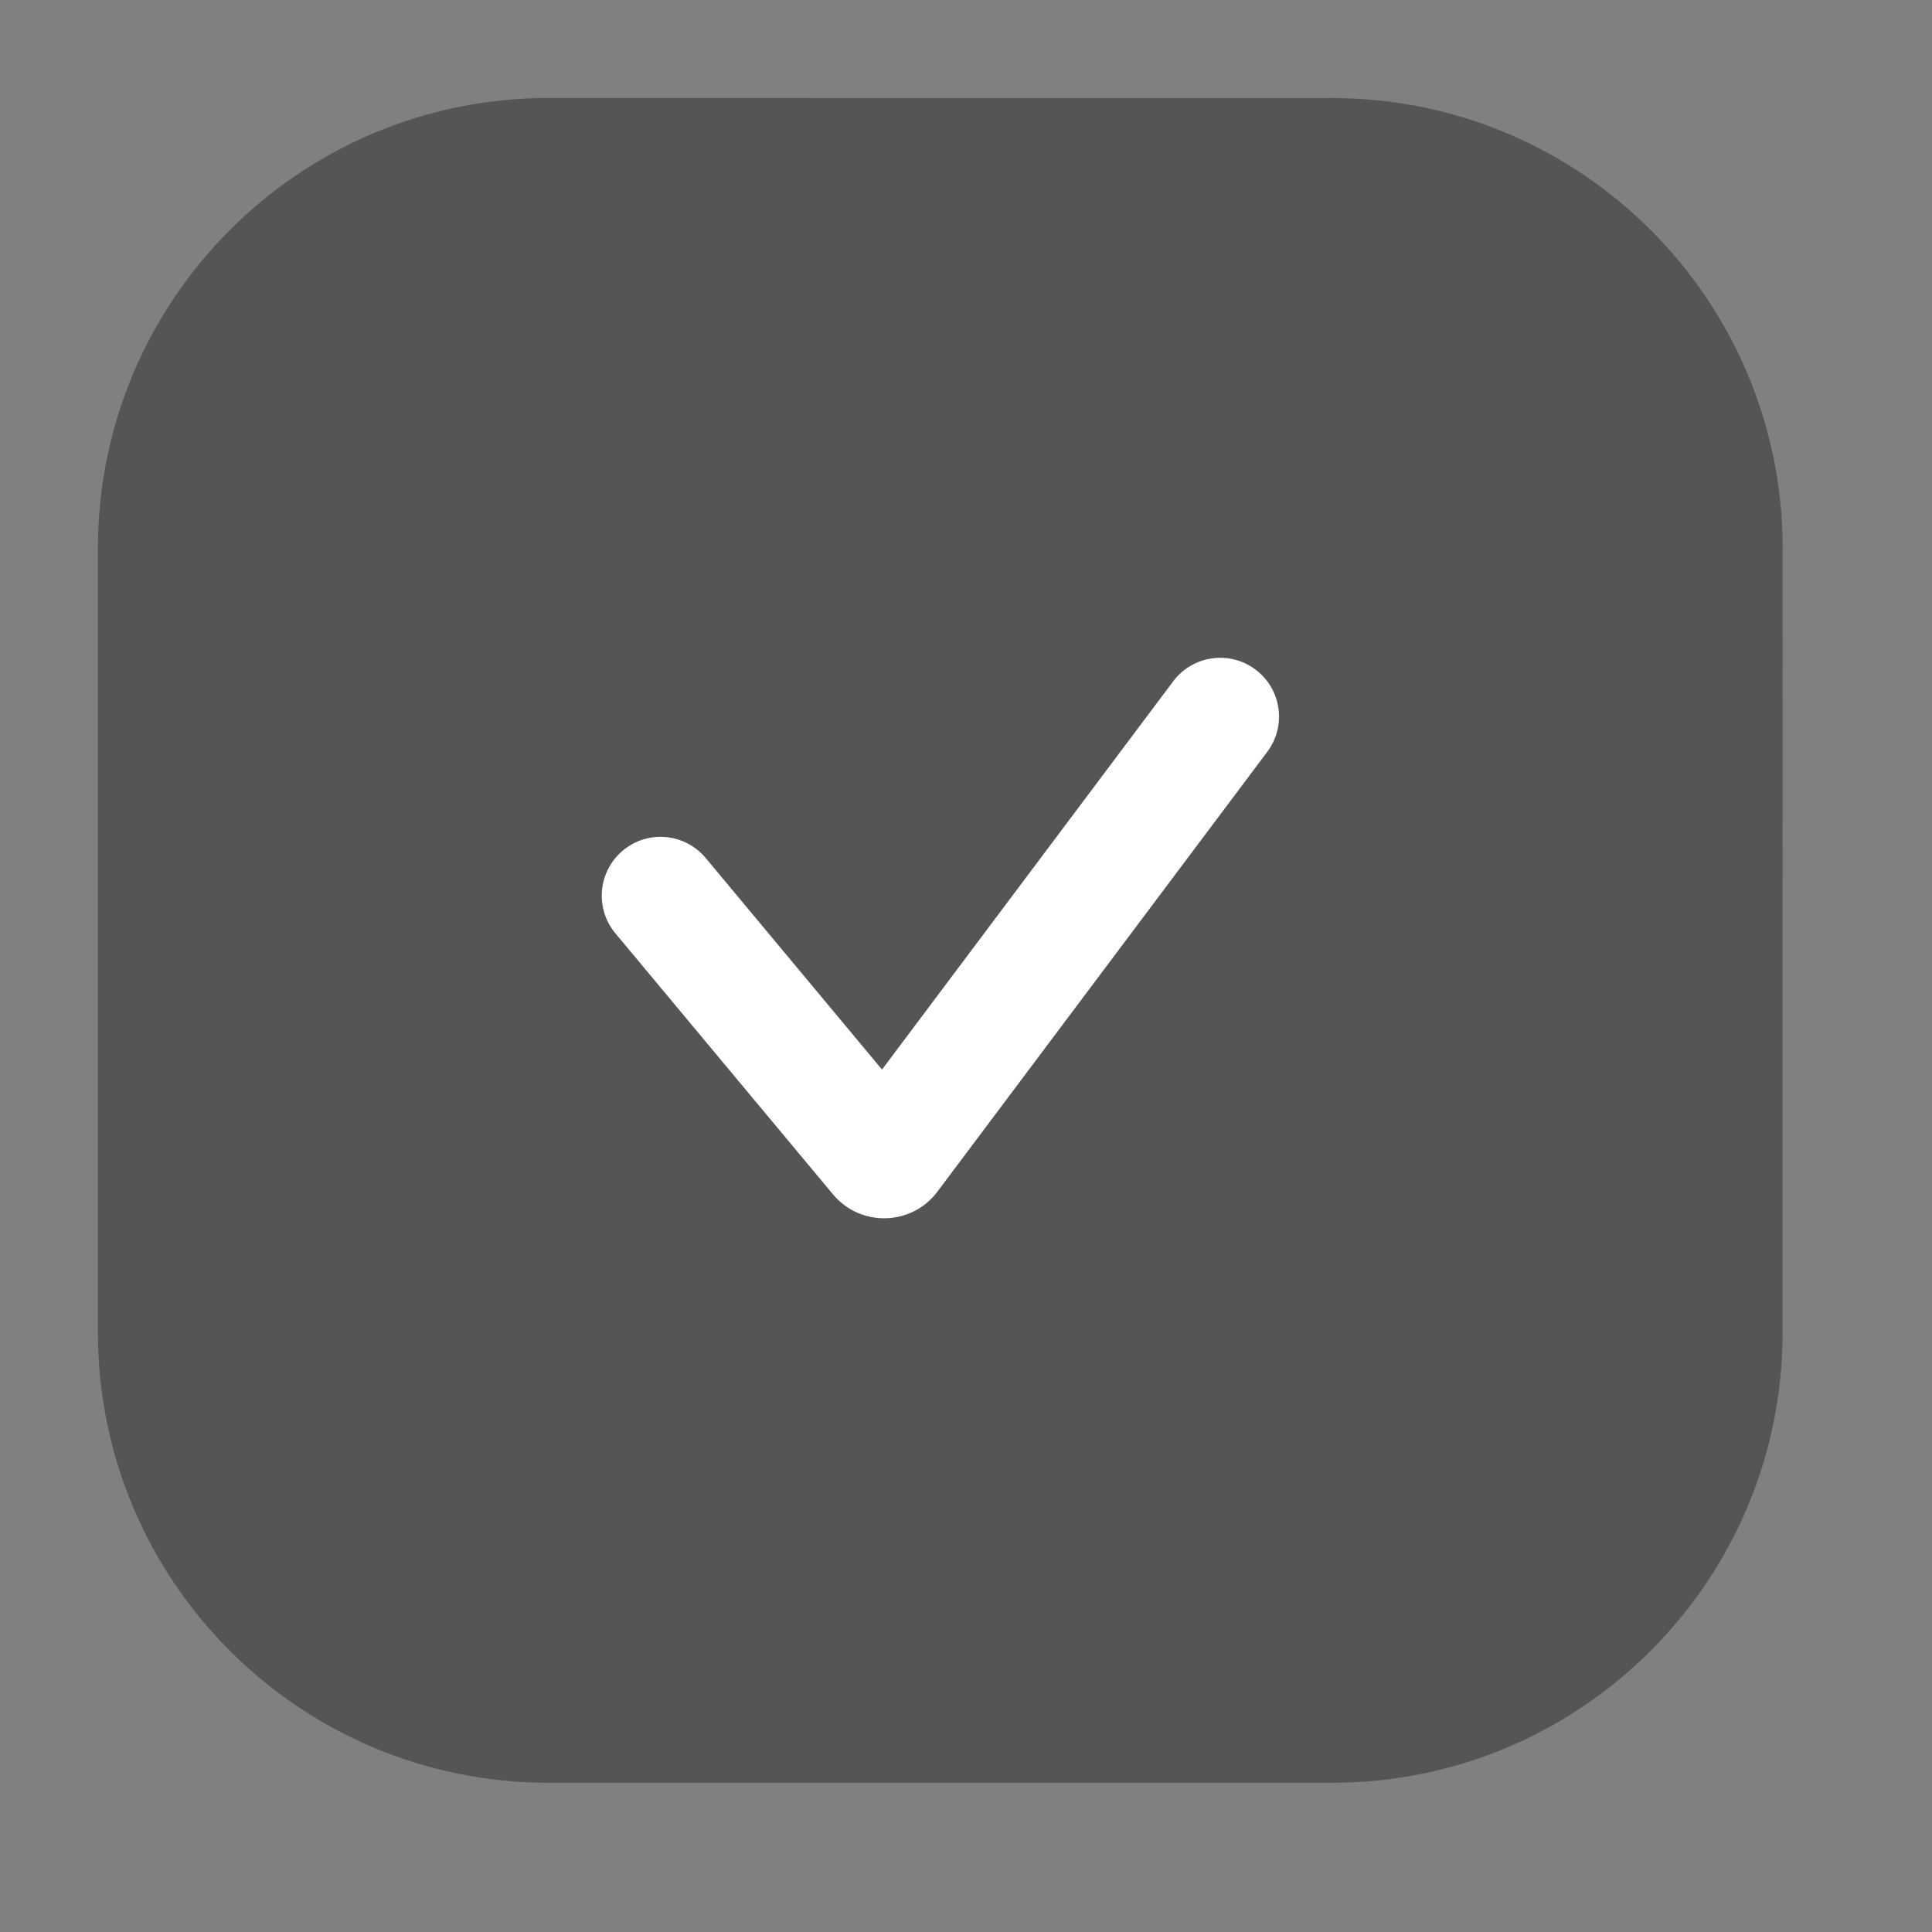 <?xml version="1.0" encoding="UTF-8"?> <svg xmlns="http://www.w3.org/2000/svg" width="25" height="25" viewBox="0 0 25 25" fill="none"><rect x="0" y="0" width="25" height="25" fill="#808080" stroke="none"/><path d="M2.027 7.099C2.027 4.299 4.298 2.029 7.098 2.029L17.236 2.029C20.037 2.03 22.307 4.3 22.306 7.1L22.306 17.238C22.306 20.039 20.035 22.309 17.235 22.309L7.097 22.308C4.296 22.308 2.026 20.038 2.026 17.237L2.027 7.099Z" fill="#555555"></path><path fill-rule="evenodd" clip-rule="evenodd" d="M1.267 7.099C1.267 3.879 3.878 1.268 7.099 1.268L17.237 1.269C20.457 1.269 23.068 3.88 23.068 7.1L23.067 17.239C23.067 20.459 20.456 23.07 17.236 23.069L7.097 23.069C3.877 23.069 1.266 20.458 1.267 17.237L1.267 7.099ZM7.099 2.789C4.718 2.789 2.789 4.719 2.788 7.099L2.788 17.237C2.788 19.618 4.717 21.547 7.098 21.548L17.236 21.548C19.616 21.548 21.546 19.619 21.546 17.238L21.547 7.1C21.547 4.72 19.617 2.79 17.237 2.79L7.099 2.789Z" fill="#555555"></path><path fill-rule="evenodd" clip-rule="evenodd" d="M16.246 8.664C16.582 8.916 16.651 9.392 16.398 9.729L12.13 15.42C11.796 15.865 11.134 15.882 10.778 15.454L7.963 12.077C7.694 11.754 7.738 11.274 8.061 11.005C8.383 10.736 8.863 10.78 9.132 11.103L11.413 13.84L15.181 8.816C15.434 8.48 15.91 8.412 16.246 8.664Z" fill="white"></path></svg> 